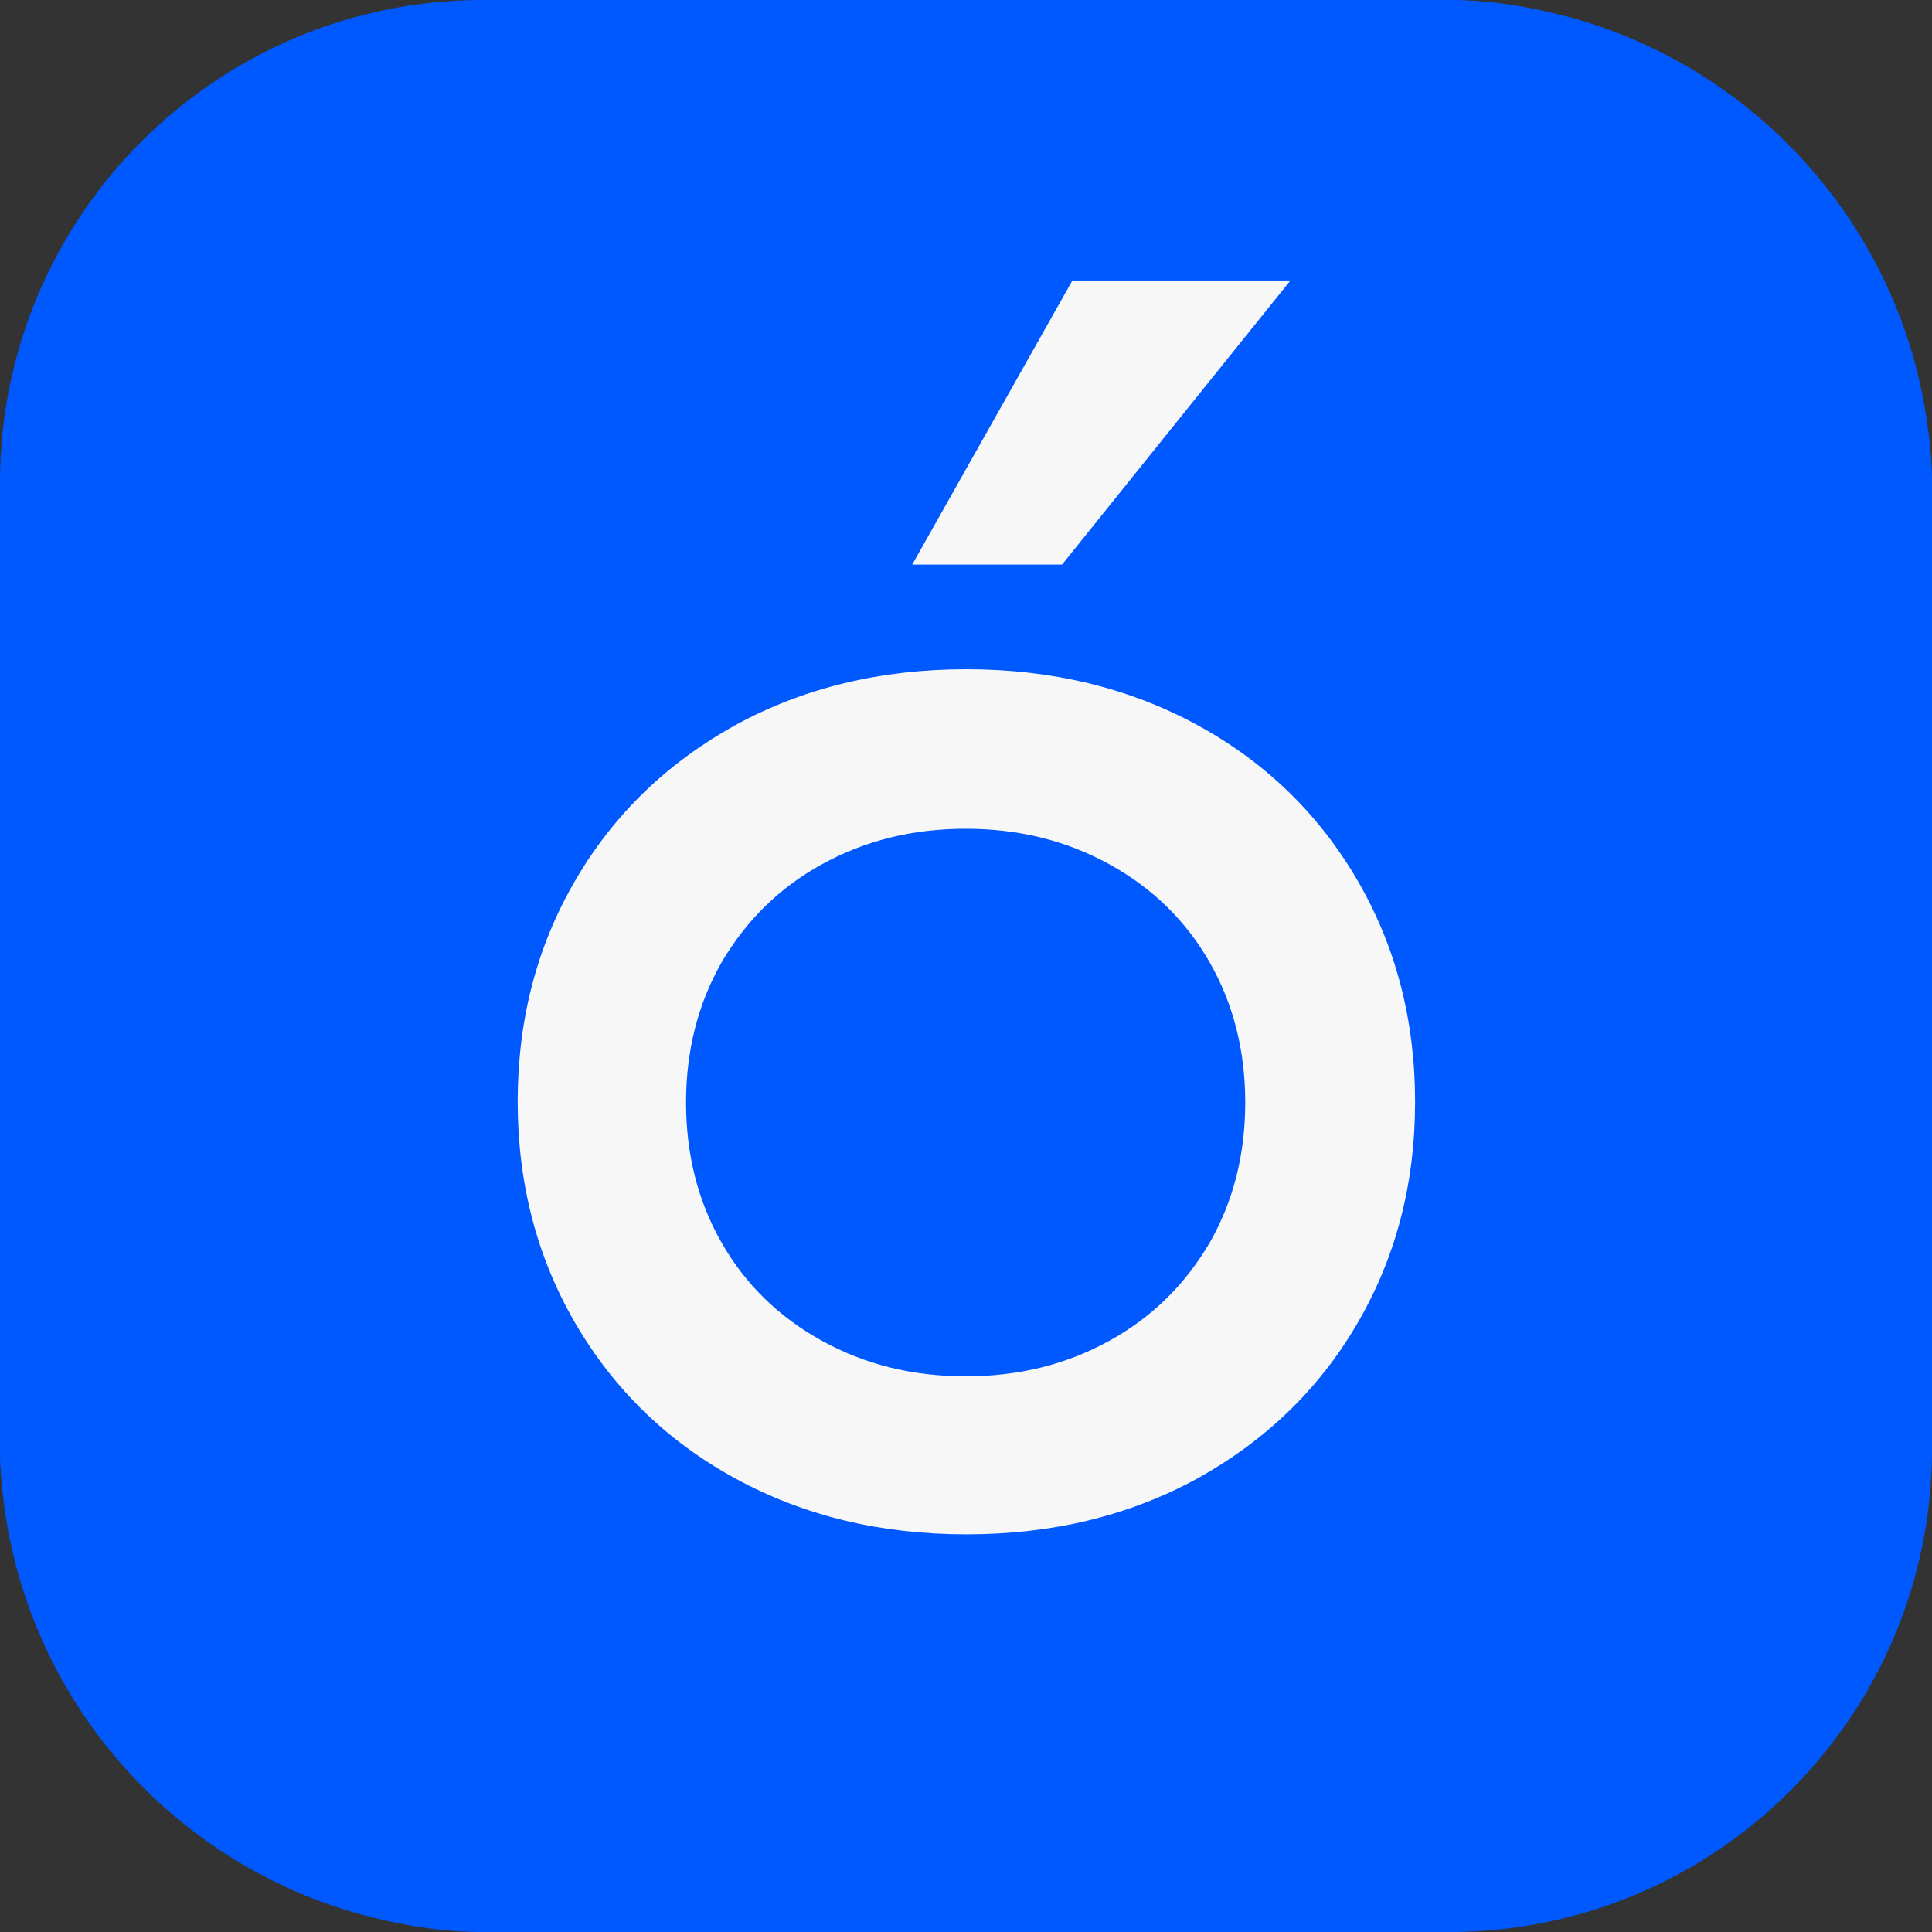 <?xml version="1.0" encoding="UTF-8"?> <svg xmlns="http://www.w3.org/2000/svg" width="60" height="60" viewBox="0 0 60 60" fill="none"><rect x="0" y="0" width="60" height="60" fill="#333333" stroke="none"/> <rect width="60" height="60" rx="15" fill="#0058FF"></rect> <rect x="13" y="5" width="35" height="46" fill="#F8F7F8"></rect> <path fill-rule="evenodd" clip-rule="evenodd" d="M44.729 60H15.271C6.841 60 0 53.18 0 44.746V15.277C0 6.843 6.841 0 15.271 0H44.729C53.159 0 60 6.843 60 15.277V44.746C59.977 53.18 53.159 60 44.729 60ZM22.849 45.922C20.73 44.77 19.072 43.157 17.874 41.107C16.676 39.056 16.077 36.752 16.077 34.217C16.077 31.66 16.676 29.378 17.874 27.328C19.072 25.277 20.73 23.687 22.849 22.512C24.968 21.36 27.34 20.784 30.012 20.784C32.661 20.784 35.056 21.36 37.175 22.512C39.294 23.664 40.953 25.277 42.15 27.328C43.348 29.378 43.947 31.683 43.947 34.217C43.947 36.775 43.348 39.056 42.15 41.107C40.953 43.157 39.294 44.747 37.175 45.922C35.056 47.074 32.684 47.65 30.012 47.65C27.34 47.65 24.968 47.074 22.849 45.922ZM34.457 41.637C35.793 40.899 36.807 39.885 37.567 38.595C38.304 37.305 38.672 35.853 38.672 34.24C38.672 32.627 38.304 31.176 37.567 29.885C36.83 28.595 35.793 27.581 34.457 26.844C33.121 26.107 31.647 25.738 29.989 25.738C28.331 25.738 26.857 26.107 25.521 26.844C24.185 27.581 23.171 28.595 22.411 29.885C21.674 31.176 21.306 32.627 21.306 34.24C21.306 35.853 21.674 37.305 22.411 38.595C23.148 39.885 24.185 40.899 25.521 41.637C26.857 42.374 28.331 42.743 29.989 42.743C31.647 42.743 33.121 42.374 34.457 41.637ZM28.329 17.535L33.304 8.711H40.076L32.982 17.535H28.329Z" fill="#0058FF"></path> </svg> 